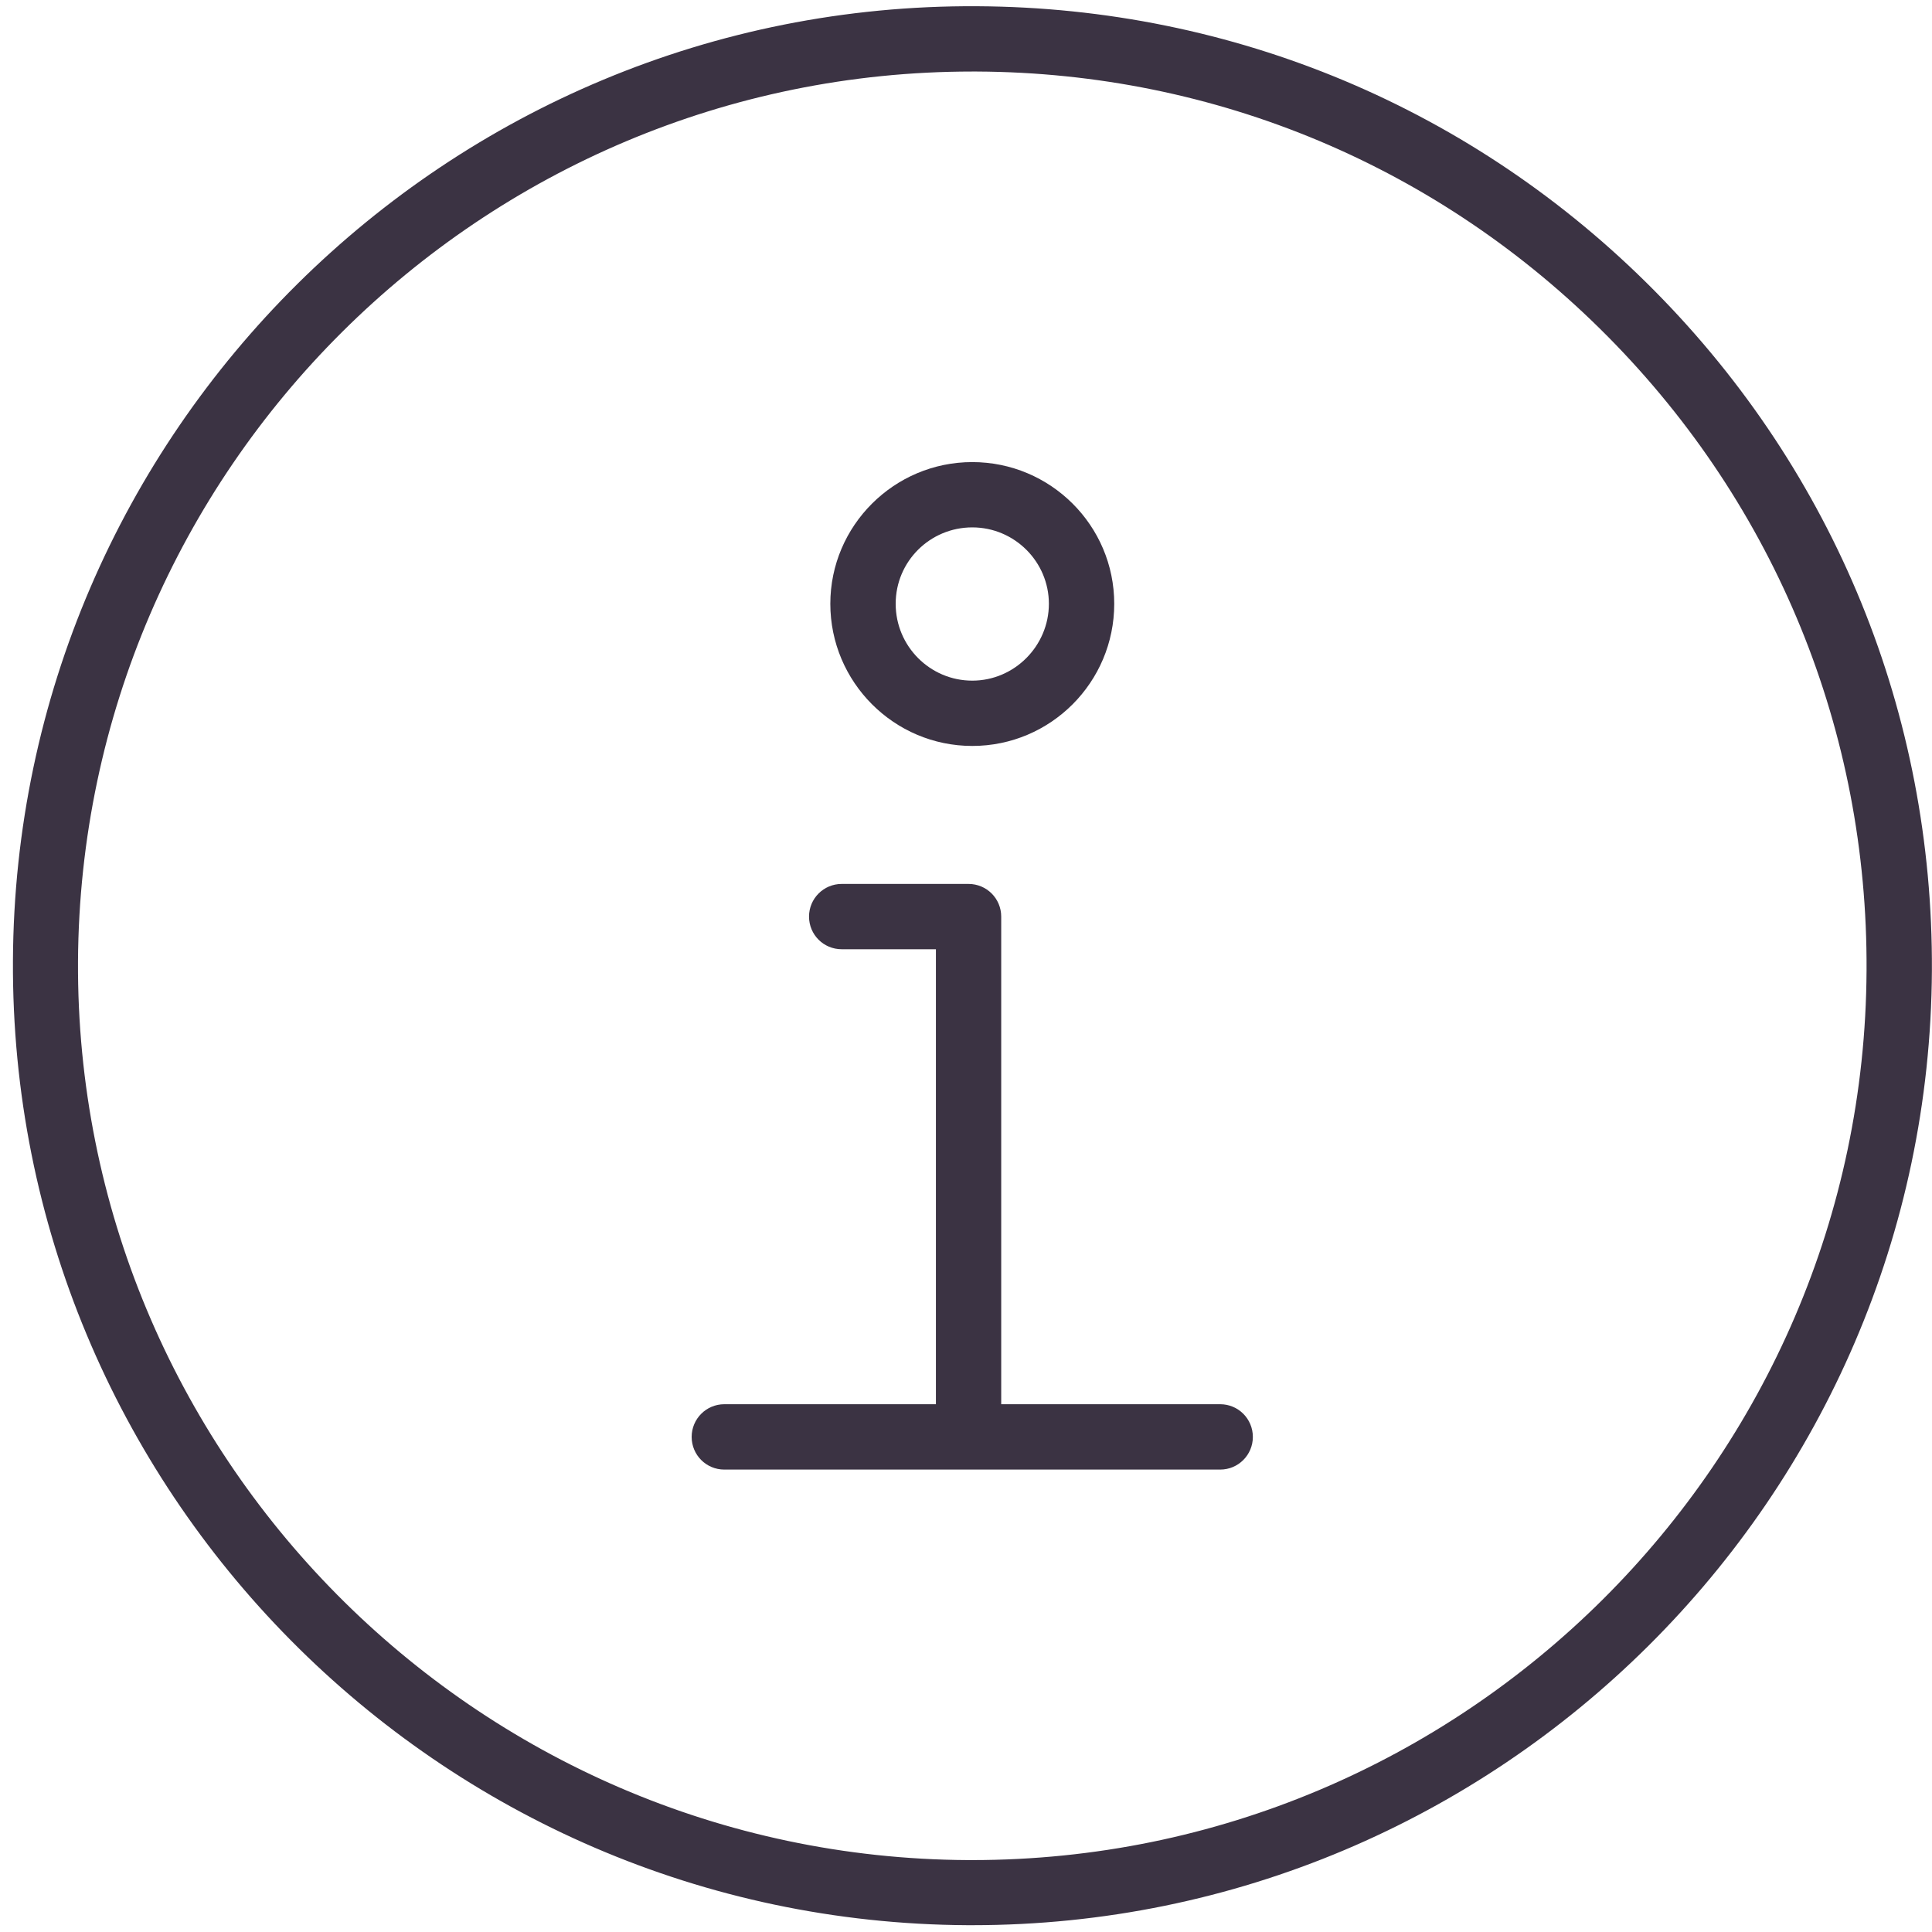 <svg width="40" height="40" viewBox="0 0 40 40" fill="none" xmlns="http://www.w3.org/2000/svg">
<path d="M20.229 0.129C9.264 0.066 0.321 8.941 0.268 19.889C0.209 30.841 9.075 39.801 20.032 39.859H20.131C31.038 39.859 39.939 31.012 39.998 20.096C40.025 14.787 37.988 9.788 34.251 6.016C30.519 2.248 25.539 0.157 20.23 0.129L20.229 0.129ZM38.645 20.091C38.596 30.267 30.298 38.511 20.13 38.511H20.036C9.828 38.457 1.561 30.11 1.615 19.902C1.674 9.72 9.967 1.481 20.13 1.481H20.225C25.174 1.504 29.811 3.455 33.291 6.971C36.77 10.486 38.672 15.146 38.645 20.091L38.645 20.091Z" fill="#3B3343"/>
<path d="M25.263 29.073H20.729V18.977C20.729 18.603 20.427 18.301 20.053 18.301H17.426C17.052 18.301 16.75 18.604 16.75 18.977C16.75 19.352 17.052 19.653 17.426 19.653H19.377V29.073H14.996C14.622 29.073 14.32 29.376 14.32 29.75C14.32 30.124 14.622 30.426 14.996 30.426H25.263C25.637 30.426 25.939 30.123 25.939 29.75C25.939 29.375 25.637 29.073 25.263 29.073L25.263 29.073Z" fill="#3B3343"/>
<path d="M20.13 15.444C21.753 15.444 23.069 14.124 23.069 12.501C23.069 10.879 21.748 9.567 20.13 9.567C18.512 9.567 17.191 10.883 17.191 12.501C17.191 14.119 18.507 15.444 20.13 15.444ZM20.13 10.919C21.005 10.919 21.716 11.631 21.716 12.501C21.716 13.371 21.004 14.092 20.13 14.092C19.256 14.092 18.544 13.38 18.544 12.501C18.544 11.622 19.256 10.919 20.13 10.919Z" fill="#3B3343"/>
</svg>
